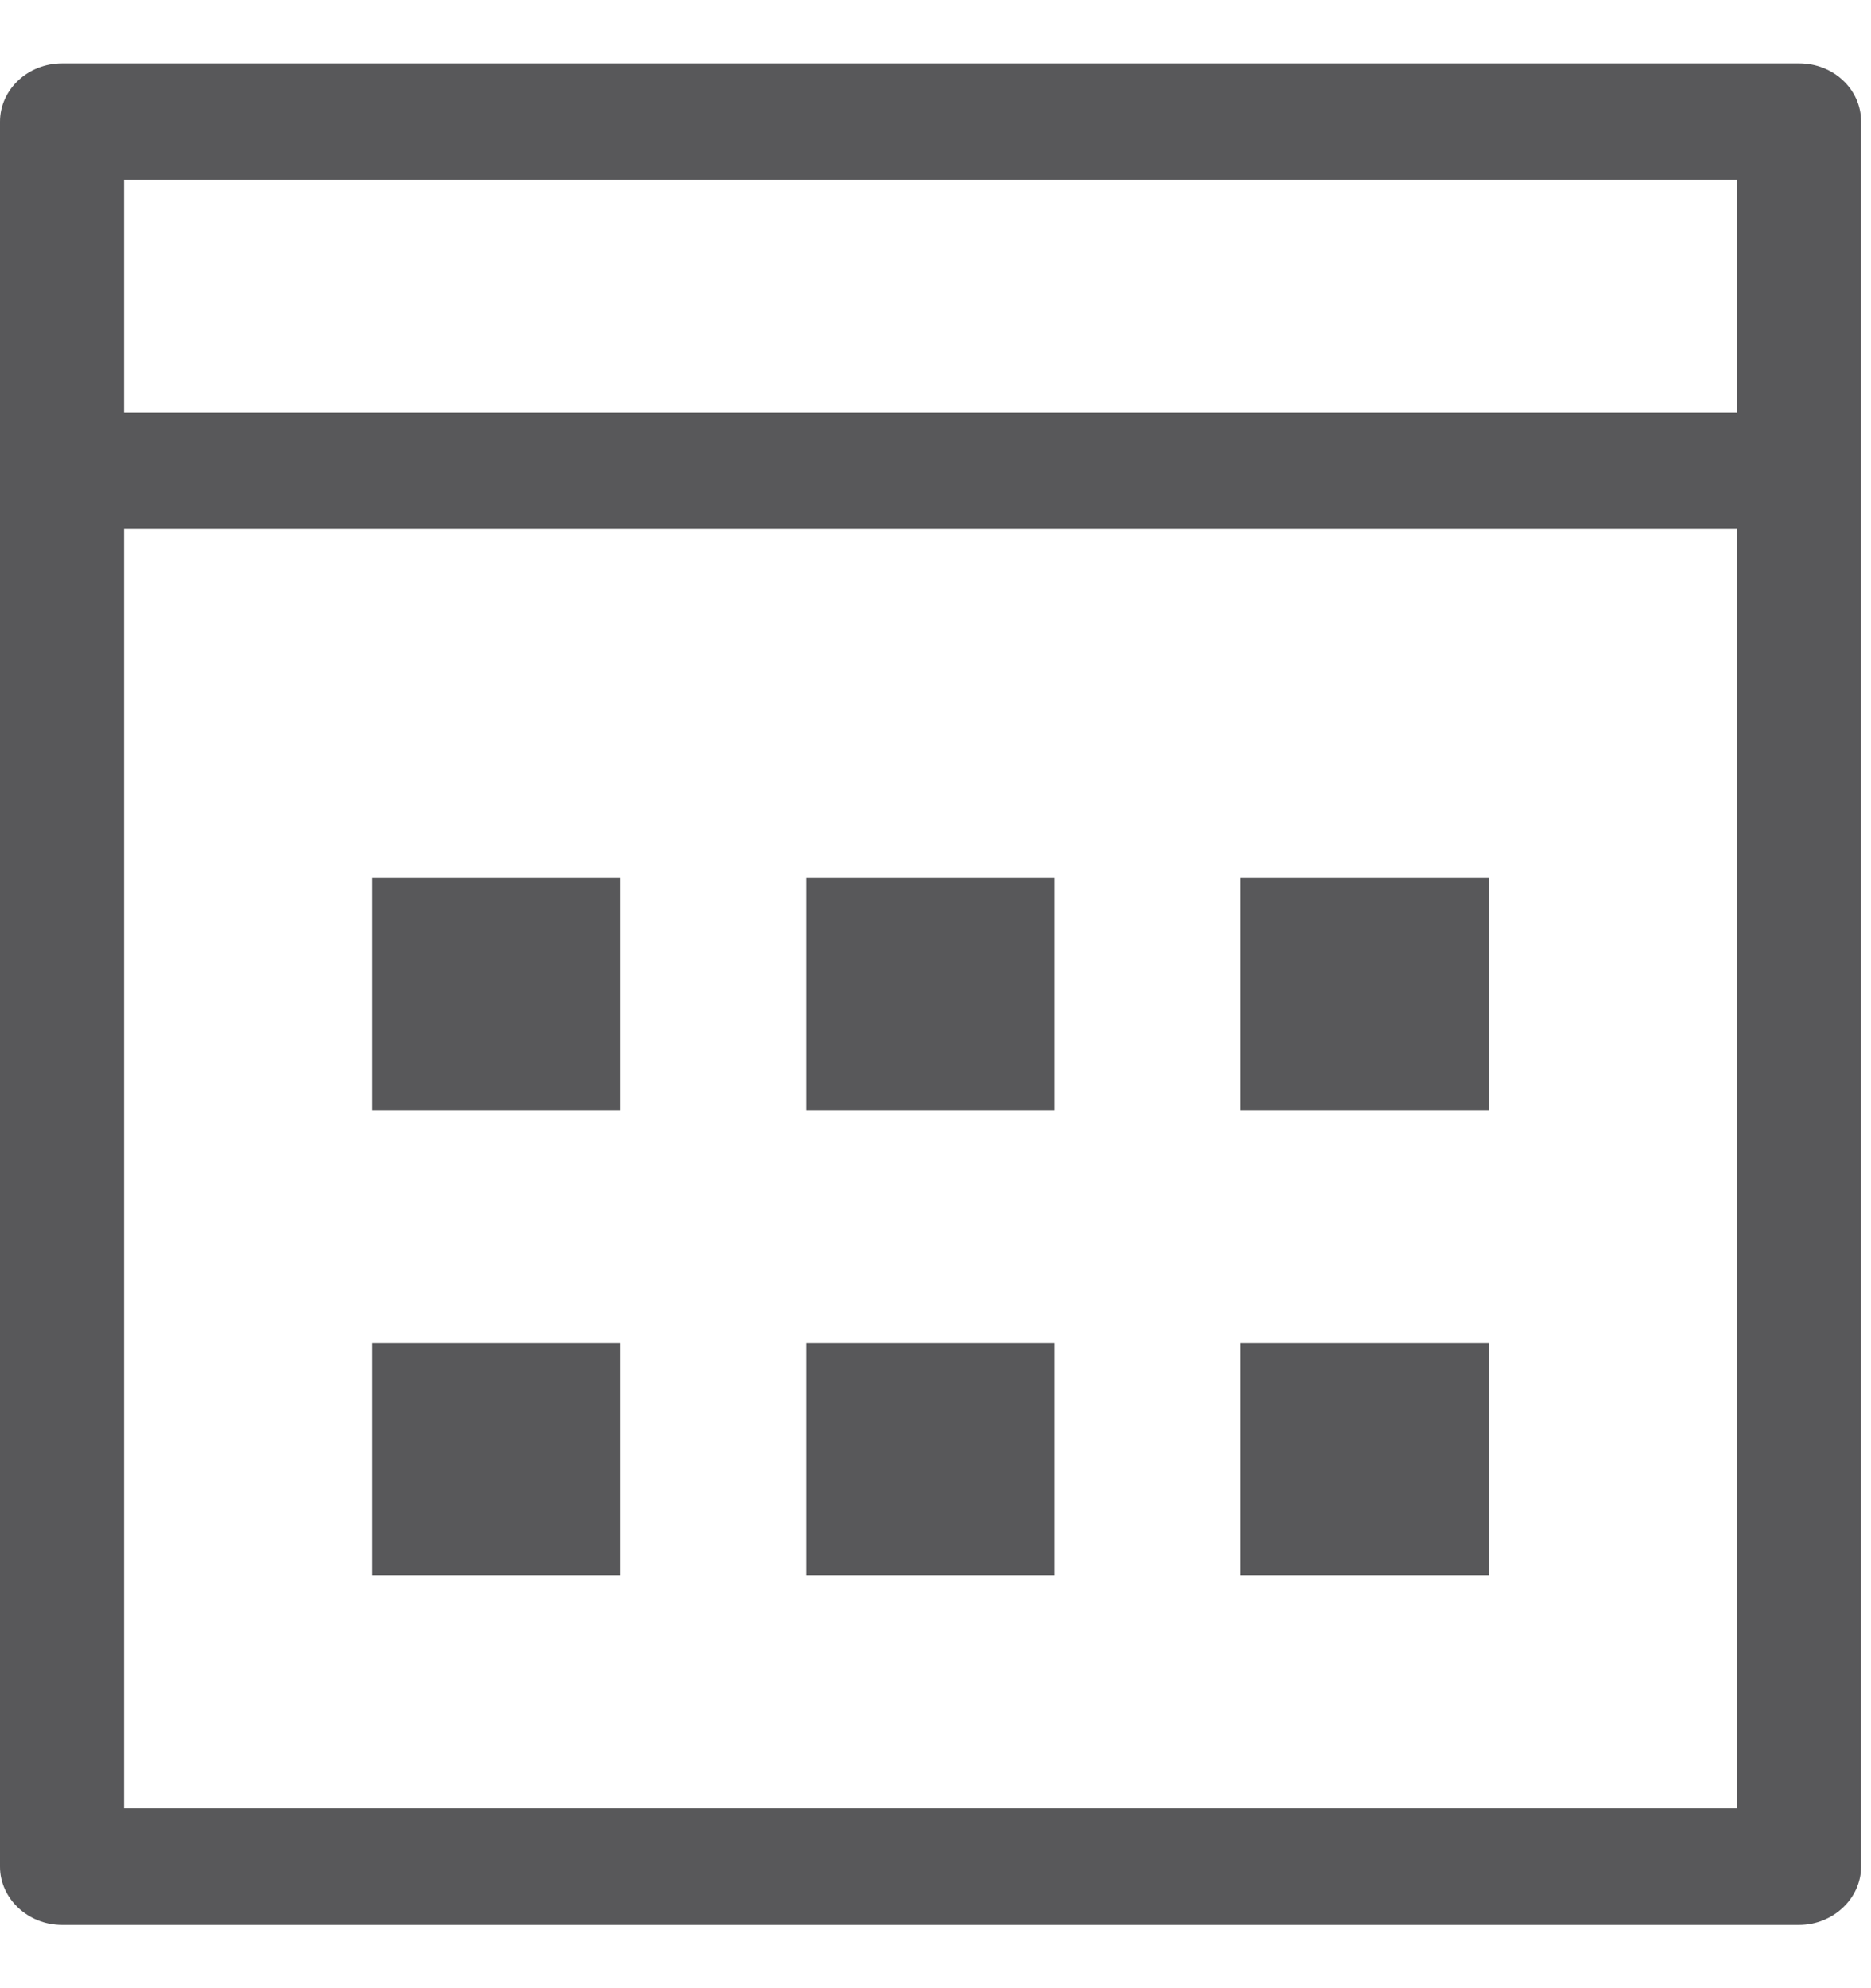 <?xml version="1.0" encoding="utf-8"?>
<!-- Generator: Adobe Illustrator 16.0.0, SVG Export Plug-In . SVG Version: 6.00 Build 0)  -->
<!DOCTYPE svg PUBLIC "-//W3C//DTD SVG 1.1//EN" "http://www.w3.org/Graphics/SVG/1.1/DTD/svg11.dtd">
<svg version="1.1" id="Layer_1" xmlns="http://www.w3.org/2000/svg" xmlns:xlink="http://www.w3.org/1999/xlink" x="0px" y="0px"
	 width="16px" height="17px" viewBox="0 0 16 17" enable-background="new 0 0 16 17" xml:space="preserve">
<g id="_x39_4-interface_-_calendar_time_date">
	<path fill="#58585A" d="M9.02,7.505H6.897v1.989H9.02V7.505z M12.732,11.484h-2.123v1.988h2.123V11.484z M12.732,7.505h-2.123
		v1.989h2.123V7.505z M5.305,11.484H3.183v1.988h2.122V11.484z M15.387,0.542h-1.063H0.53C0.238,0.542,0,0.766,0,1.04v14.922
		c0,0.271,0.238,0.497,0.53,0.497h14.855c0.291,0,0.53-0.227,0.53-0.497V1.04C15.916,0.763,15.677,0.542,15.387,0.542z
		 M14.855,15.463H1.061V4.52h13.794V15.463z M14.855,3.526H1.061v-1.99h13.794V3.526z M5.305,7.505H3.183v1.989h2.122V7.505z
		 M9.02,11.484H6.897v1.988H9.02V11.484z"/>
</g>
</svg>
